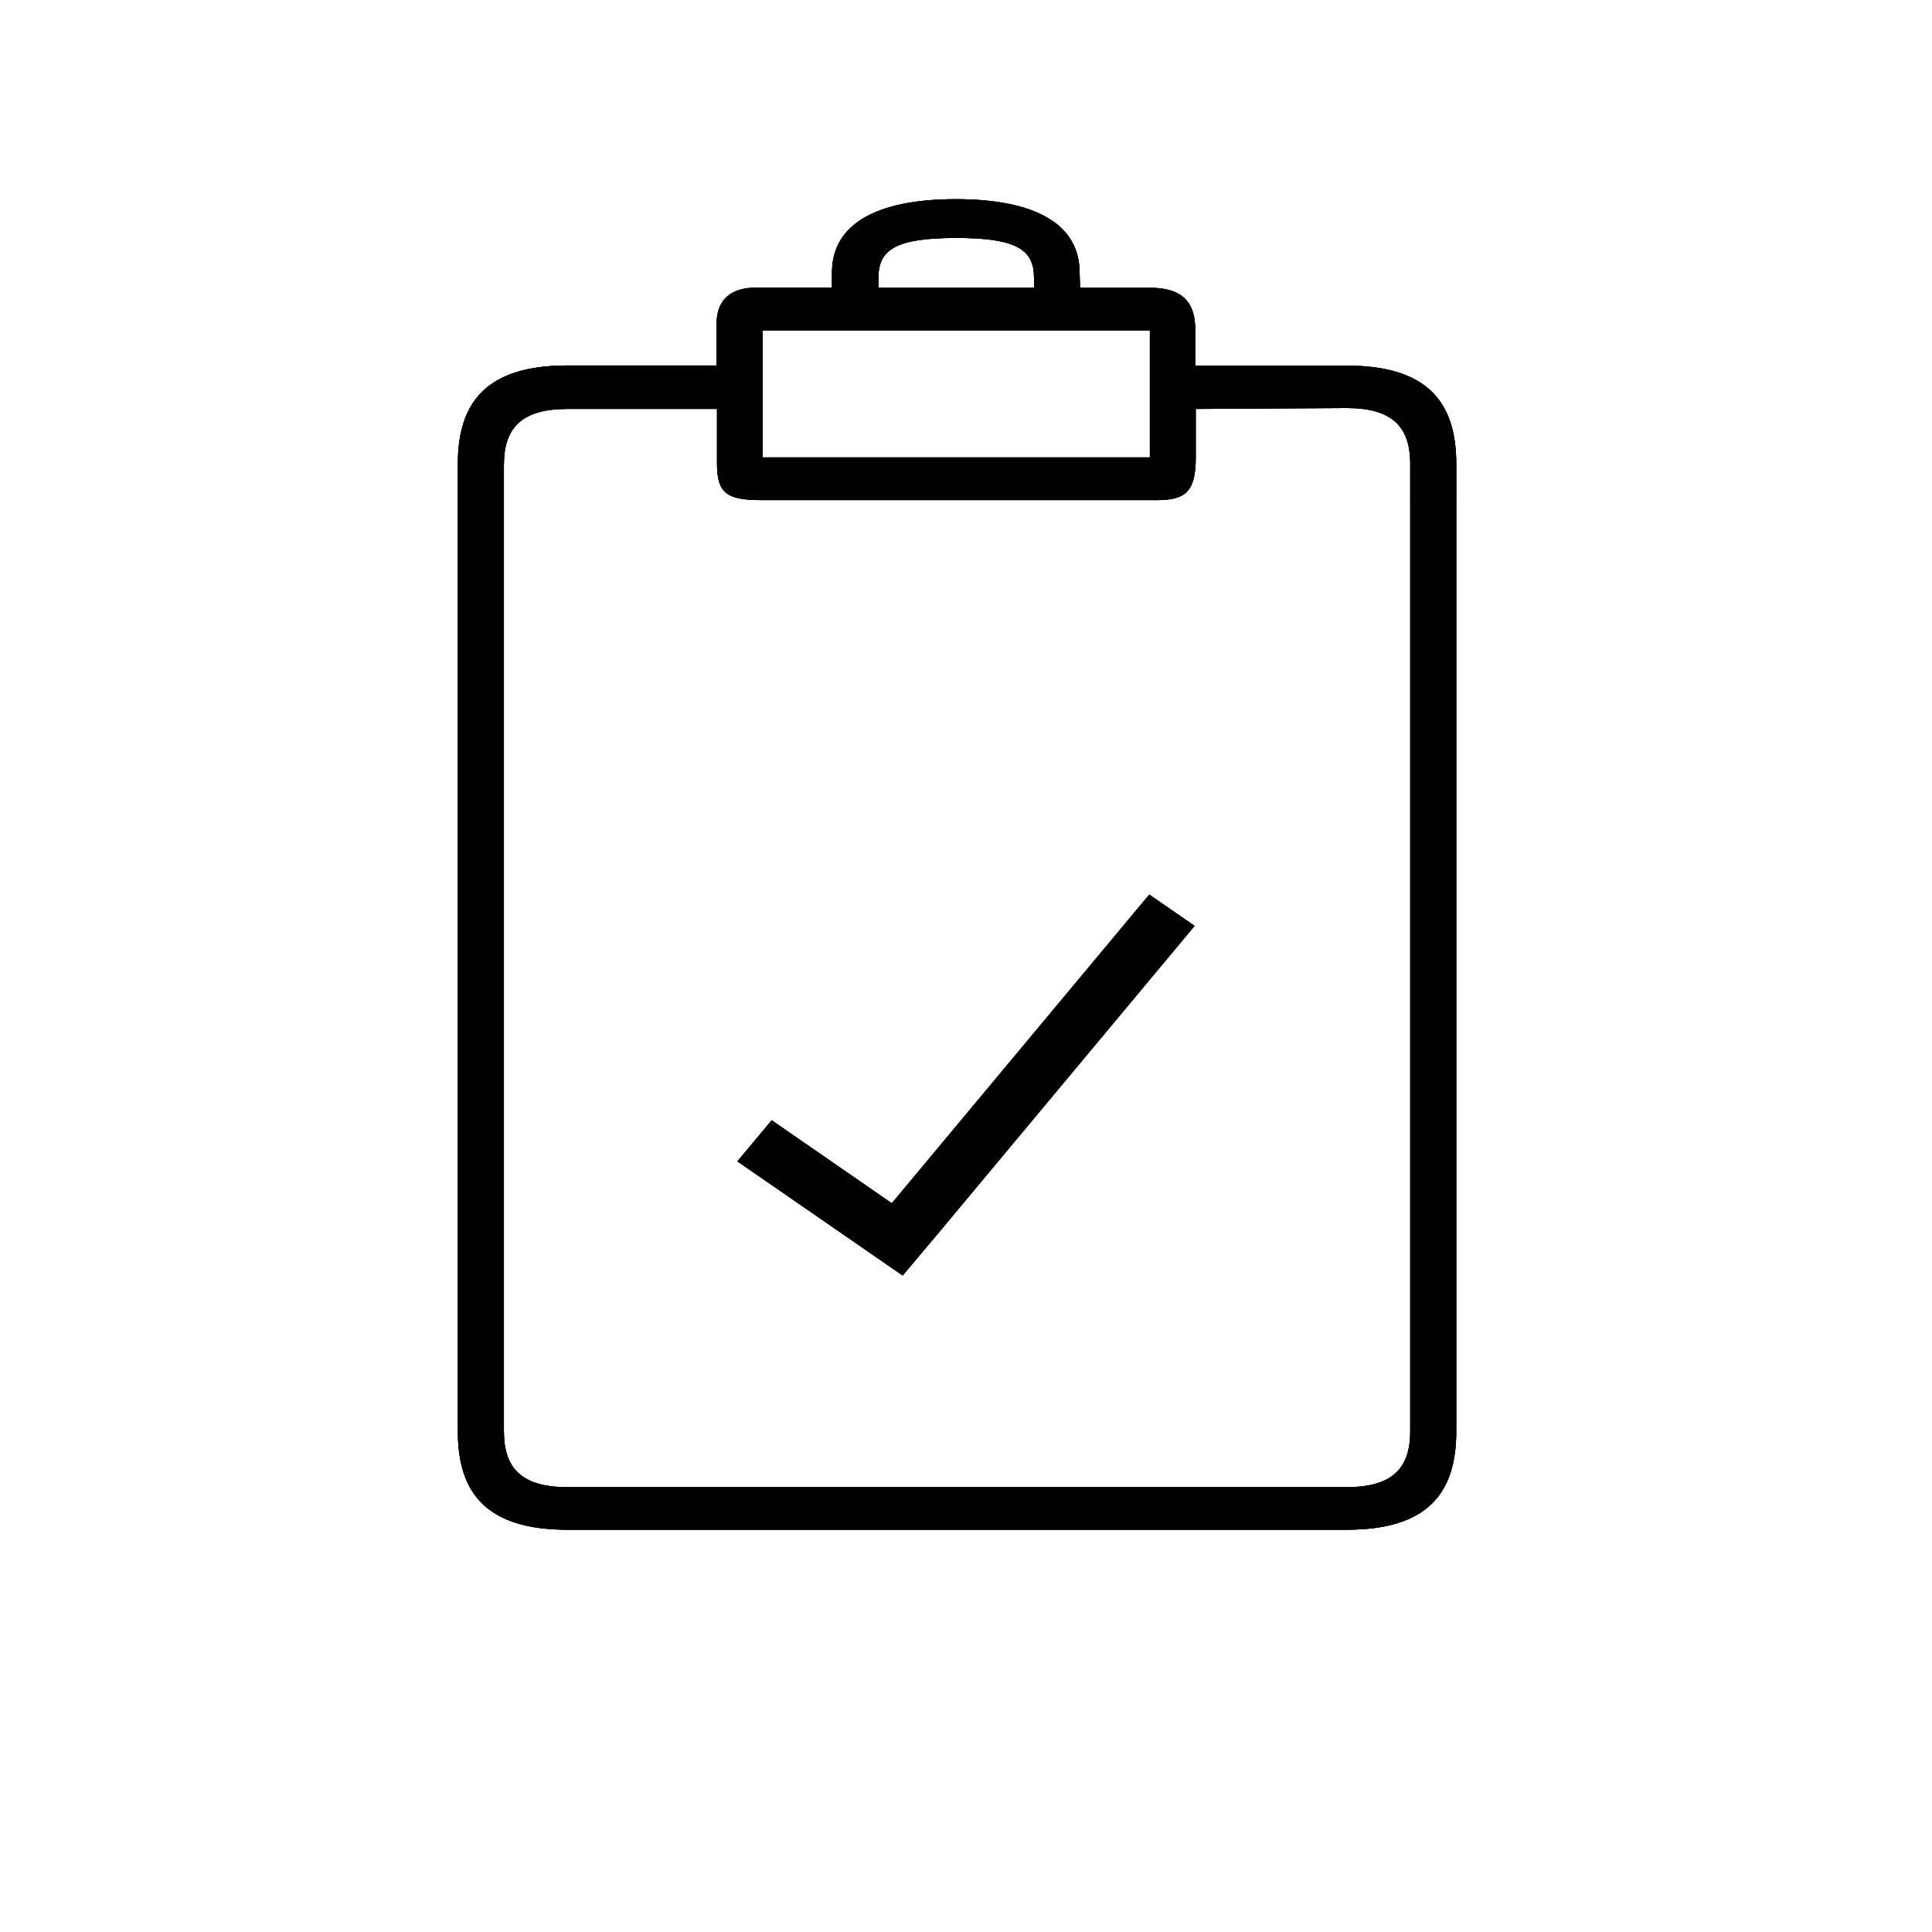 <svg id="Ebene_1" data-name="Ebene 1" xmlns="http://www.w3.org/2000/svg" xmlns:xlink="http://www.w3.org/1999/xlink" viewBox="0 0 127.56 127.56"><defs><style>.cls-1{clip-rule:evenodd;}.cls-2{fill:#fff;}.cls-3{isolation:isolate;}.cls-4{fill-rule:evenodd;}.cls-5{clip-path:url(#clip-path);}.cls-6{clip-path:url(#clip-path-2);}.cls-7{clip-path:url(#clip-path-3);}</style><clipPath id="clip-path"><path class="cls-1" d="M71.31,19h4.61c2.2,0,3,1,3,2.82v2.32h10c5.34,0,7.23,2.43,7.23,6.49V94.51c0,4.07-1.89,6.49-7.23,6.49H37.46c-5.34,0-7.23-2.42-7.23-6.49V30.62c0-4.06,1.89-6.49,7.23-6.49h9.85V21.42c0-1.55.84-2.43,2.62-2.43h5V18c0-3.2,2.94-4.85,8.18-4.85s8.17,1.65,8.17,4.85Zm7.64,8v3.2c0,2.33-.73,2.82-2.61,2.82h-26c-2.31,0-3-.4-3-2.42v-3.6H37.46c-2.93,0-4.19,1.17-4.19,3.68V94.51c0,2.51,1.26,3.68,4.19,3.68H88.91c2.94,0,4.2-1.17,4.2-3.68V30.62c0-2.51-1.26-3.68-4.2-3.68Zm-28.6,3.2H75.92V21.81H50.35ZM58,19H68.27v-.67c0-1.85-1.16-2.62-5.13-2.62S58,16.47,58,18.32Z"/></clipPath><clipPath id="clip-path-2"><rect x="30.23" y="12.1" width="67.1" height="88.9"/></clipPath><clipPath id="clip-path-3"><polygon class="cls-1" points="78.88 61.13 75.88 59.06 58.88 79.44 50.95 73.96 48.68 76.68 59.6 84.22 61.88 81.51 78.88 61.13"/></clipPath></defs><title>qualität_icon_v2</title><rect class="cls-2" width="127.56" height="127.56"/><g class="cls-3"><path class="cls-4" d="M71.31,19h4.61c2.2,0,3,1,3,2.82v2.32h10c5.34,0,7.23,2.43,7.23,6.49V94.51c0,4.07-1.89,6.49-7.23,6.49H37.46c-5.34,0-7.23-2.42-7.23-6.49V30.62c0-4.06,1.89-6.49,7.23-6.49h9.85V21.42c0-1.55.84-2.43,2.62-2.43h5V18c0-3.2,2.94-4.85,8.18-4.85s8.17,1.65,8.17,4.85Zm7.64,8v3.2c0,2.33-.73,2.82-2.61,2.82h-26c-2.31,0-3-.4-3-2.42v-3.6H37.46c-2.93,0-4.19,1.17-4.19,3.68V94.51c0,2.51,1.26,3.68,4.19,3.68H88.91c2.94,0,4.2-1.17,4.2-3.68V30.62c0-2.51-1.26-3.68-4.2-3.68Zm-28.6,3.2H75.92V21.81H50.35ZM58,19H68.27v-.67c0-1.85-1.16-2.62-5.13-2.62S58,16.47,58,18.32Z"/><g class="cls-5"><rect x="30.23" y="12.1" width="67.1" height="88.9"/><g class="cls-6"><rect x="21.84" y="4.79" width="82.68" height="104.59"/></g></g></g><polygon class="cls-4" points="78.88 61.13 75.88 59.06 58.88 79.44 50.95 73.96 48.68 76.68 59.6 84.22 61.88 81.51 78.88 61.13"/><g class="cls-7"><rect x="40.3" y="50.68" width="46.97" height="41.94"/></g></svg>